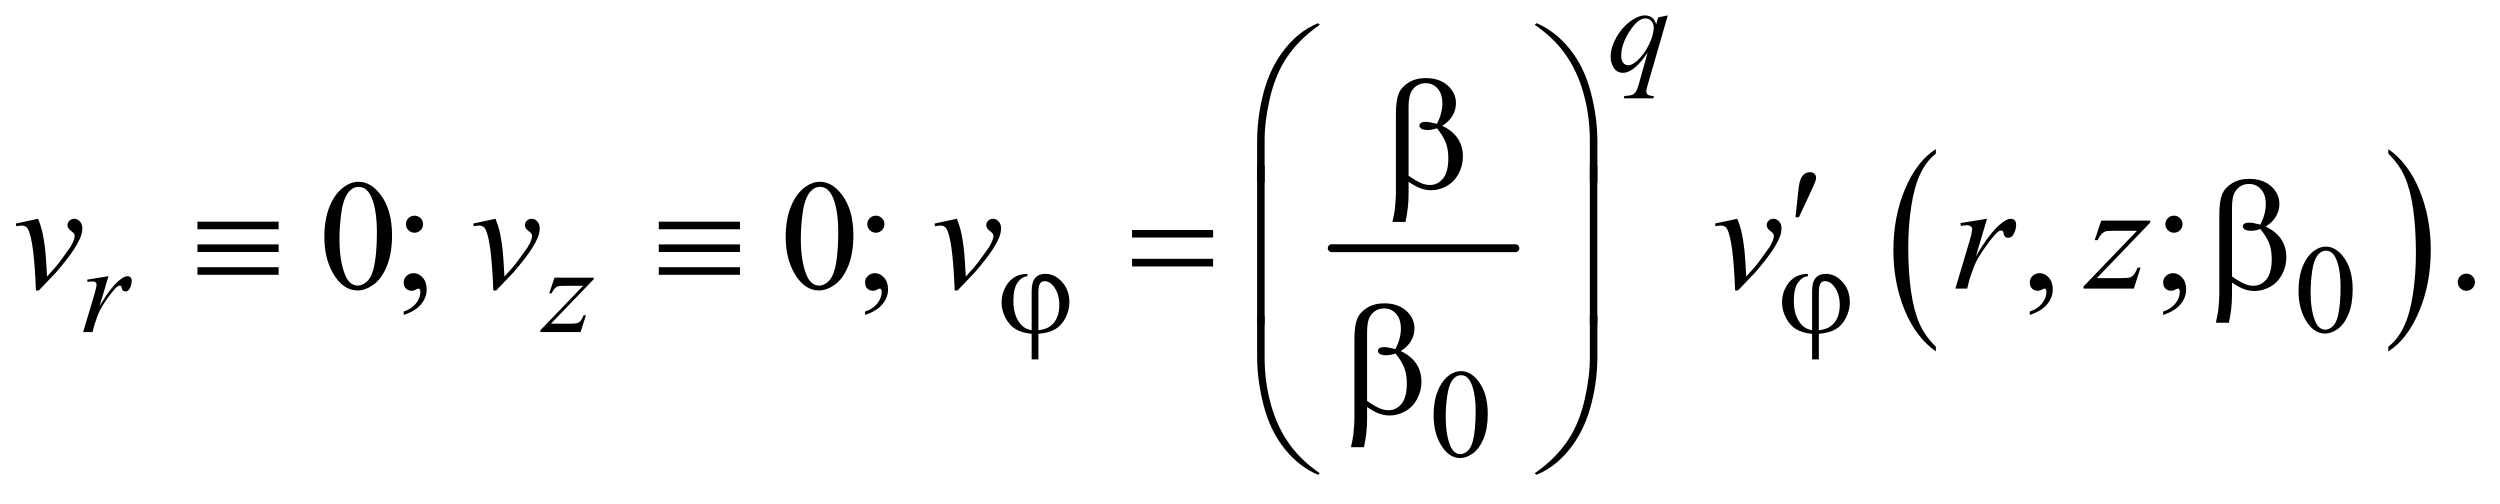 <?xml version="1.0" encoding="UTF-8"?>
<!DOCTYPE svg PUBLIC '-//W3C//DTD SVG 1.0//EN'
          'http://www.w3.org/TR/2001/REC-SVG-20010904/DTD/svg10.dtd'>
<svg stroke-dasharray="none" shape-rendering="auto" xmlns="http://www.w3.org/2000/svg" font-family="'Dialog'" text-rendering="auto" width="248" fill-opacity="1" color-interpolation="auto" color-rendering="auto" preserveAspectRatio="xMidYMid meet" font-size="12px" viewBox="0 0 248 50" fill="black" xmlns:xlink="http://www.w3.org/1999/xlink" stroke="black" image-rendering="auto" stroke-miterlimit="10" stroke-linecap="square" stroke-linejoin="miter" font-style="normal" stroke-width="1" height="50" stroke-dashoffset="0" font-weight="normal" stroke-opacity="1"
><!--Generated by the Batik Graphics2D SVG Generator--><defs id="genericDefs"
  /><g
  ><defs id="defs1"
    ><clipPath clipPathUnits="userSpaceOnUse" id="clipPath1"
      ><path d="M0.899 3.722 L158.227 3.722 L158.227 34.833 L0.899 34.833 L0.899 3.722 Z"
      /></clipPath
      ><clipPath clipPathUnits="userSpaceOnUse" id="clipPath2"
      ><path d="M28.824 118.926 L28.824 1112.886 L5071.395 1112.886 L5071.395 118.926 Z"
      /></clipPath
    ></defs
    ><g stroke-width="16" transform="scale(1.576,1.576) translate(-0.899,-3.722) matrix(0.031,0,0,0.031,0,0)" stroke-linejoin="round" stroke-linecap="round"
    ><line y2="624" fill="none" x1="2733" clip-path="url(#clipPath2)" x2="3106" y1="624"
    /></g
    ><g transform="matrix(0.049,0,0,0.049,-1.417,-5.866)"
    ><path d="M3948.062 821.672 L3948.062 831.125 Q3907.406 802.562 3884.742 747.297 Q3862.078 692.031 3862.078 626.328 Q3862.078 558 3885.914 501.859 Q3909.75 445.719 3948.062 421.547 L3948.062 430.781 Q3928.906 445.719 3916.602 471.648 Q3904.297 497.578 3898.219 537.453 Q3892.141 577.328 3892.141 620.625 Q3892.141 669.625 3897.75 709.172 Q3903.359 748.719 3914.883 774.758 Q3926.406 800.797 3948.062 821.672 Z" stroke="none" clip-path="url(#clipPath2)"
    /></g
    ><g transform="matrix(0.049,0,0,0.049,-1.417,-5.866)"
    ><path d="M4864.016 430.781 L4864.016 421.547 Q4904.656 449.891 4927.32 505.156 Q4949.984 560.422 4949.984 626.109 Q4949.984 694.453 4926.156 750.703 Q4902.328 806.953 4864.016 831.125 L4864.016 821.672 Q4883.328 806.734 4895.633 780.805 Q4907.938 754.875 4913.93 715.102 Q4919.922 675.328 4919.922 631.828 Q4919.922 583.047 4914.398 543.383 Q4908.875 503.719 4897.266 477.688 Q4885.656 451.656 4864.016 430.781 Z" stroke="none" clip-path="url(#clipPath2)"
    /></g
    ><g transform="matrix(0.049,0,0,0.049,-1.417,-5.866)"
    ><path d="M4682.25 708.25 Q4682.25 679.25 4691 658.312 Q4699.75 637.375 4714.25 627.125 Q4725.5 619 4737.5 619 Q4757 619 4772.5 638.875 Q4791.875 663.5 4791.875 705.625 Q4791.875 735.125 4783.375 755.75 Q4774.875 776.375 4761.688 785.688 Q4748.5 795 4736.25 795 Q4712 795 4695.875 766.375 Q4682.25 742.25 4682.25 708.25 ZM4706.75 711.375 Q4706.75 746.375 4715.375 768.5 Q4722.5 787.125 4736.625 787.125 Q4743.375 787.125 4750.625 781.062 Q4757.875 775 4761.625 760.75 Q4767.375 739.25 4767.375 700.125 Q4767.375 671.125 4761.375 651.75 Q4756.875 637.375 4749.75 631.375 Q4744.625 627.25 4737.375 627.25 Q4728.875 627.25 4722.25 634.875 Q4713.25 645.25 4710 667.5 Q4706.75 689.75 4706.75 711.375 Z" stroke="none" clip-path="url(#clipPath2)"
    /></g
    ><g transform="matrix(0.049,0,0,0.049,-1.417,-5.866)"
    ><path d="M2931.25 960.25 Q2931.25 931.25 2940 910.312 Q2948.75 889.375 2963.25 879.125 Q2974.5 871 2986.5 871 Q3006 871 3021.5 890.875 Q3040.875 915.5 3040.875 957.625 Q3040.875 987.125 3032.375 1007.75 Q3023.875 1028.375 3010.688 1037.688 Q2997.5 1047 2985.25 1047 Q2961 1047 2944.875 1018.375 Q2931.25 994.25 2931.25 960.25 ZM2955.75 963.375 Q2955.75 998.375 2964.375 1020.5 Q2971.5 1039.125 2985.625 1039.125 Q2992.375 1039.125 2999.625 1033.062 Q3006.875 1027 3010.625 1012.75 Q3016.375 991.25 3016.375 952.125 Q3016.375 923.125 3010.375 903.75 Q3005.875 889.375 2998.75 883.375 Q2993.625 879.25 2986.375 879.25 Q2977.875 879.25 2971.25 886.875 Q2962.25 897.25 2959 919.5 Q2955.75 941.75 2955.75 963.375 Z" stroke="none" clip-path="url(#clipPath2)"
    /></g
    ><g transform="matrix(0.049,0,0,0.049,-1.417,-5.866)"
    ><path d="M685.562 599.312 Q685.562 563.062 696.5 536.891 Q707.438 510.719 725.562 497.906 Q739.625 487.75 754.625 487.75 Q779 487.75 798.375 512.594 Q822.594 543.375 822.594 596.031 Q822.594 632.906 811.969 658.688 Q801.344 684.469 784.859 696.109 Q768.375 707.75 753.062 707.75 Q722.75 707.75 702.594 671.969 Q685.562 641.812 685.562 599.312 ZM716.188 603.219 Q716.188 646.969 726.969 674.625 Q735.875 697.906 753.531 697.906 Q761.969 697.906 771.031 690.328 Q780.094 682.75 784.781 664.938 Q791.969 638.062 791.969 589.156 Q791.969 552.906 784.469 528.688 Q778.844 510.719 769.938 503.219 Q763.531 498.062 754.469 498.062 Q743.844 498.062 735.562 507.594 Q724.312 520.562 720.25 548.375 Q716.188 576.188 716.188 603.219 ZM868.062 556.344 Q875.25 556.344 880.328 561.344 Q885.406 566.344 885.406 573.531 Q885.406 580.719 880.328 585.797 Q875.25 590.875 868.062 590.875 Q860.875 590.875 855.797 585.797 Q850.719 580.719 850.719 573.531 Q850.719 566.344 855.797 561.344 Q860.875 556.344 868.062 556.344 ZM846.188 757.281 L846.188 750.406 Q862.281 745.094 871.109 733.922 Q879.938 722.75 879.938 710.25 Q879.938 707.281 878.531 705.25 Q877.438 703.844 876.344 703.844 Q874.625 703.844 868.844 706.969 Q866.031 708.375 862.906 708.375 Q855.25 708.375 850.719 703.844 Q846.188 699.312 846.188 691.344 Q846.188 683.688 852.047 678.219 Q857.906 672.75 866.344 672.75 Q876.656 672.75 884.703 681.734 Q892.75 690.719 892.75 705.562 Q892.75 721.656 881.578 735.484 Q870.406 749.312 846.188 757.281 ZM1619.562 599.312 Q1619.562 563.062 1630.5 536.891 Q1641.438 510.719 1659.562 497.906 Q1673.625 487.75 1688.625 487.75 Q1713 487.75 1732.375 512.594 Q1756.594 543.375 1756.594 596.031 Q1756.594 632.906 1745.969 658.688 Q1735.344 684.469 1718.859 696.109 Q1702.375 707.75 1687.062 707.75 Q1656.75 707.75 1636.594 671.969 Q1619.562 641.812 1619.562 599.312 ZM1650.188 603.219 Q1650.188 646.969 1660.969 674.625 Q1669.875 697.906 1687.531 697.906 Q1695.969 697.906 1705.031 690.328 Q1714.094 682.75 1718.781 664.938 Q1725.969 638.062 1725.969 589.156 Q1725.969 552.906 1718.469 528.688 Q1712.844 510.719 1703.938 503.219 Q1697.531 498.062 1688.469 498.062 Q1677.844 498.062 1669.562 507.594 Q1658.312 520.562 1654.25 548.375 Q1650.188 576.188 1650.188 603.219 ZM1802.062 556.344 Q1809.25 556.344 1814.328 561.344 Q1819.406 566.344 1819.406 573.531 Q1819.406 580.719 1814.328 585.797 Q1809.25 590.875 1802.062 590.875 Q1794.875 590.875 1789.797 585.797 Q1784.719 580.719 1784.719 573.531 Q1784.719 566.344 1789.797 561.344 Q1794.875 556.344 1802.062 556.344 ZM1780.188 757.281 L1780.188 750.406 Q1796.281 745.094 1805.109 733.922 Q1813.938 722.75 1813.938 710.25 Q1813.938 707.281 1812.531 705.25 Q1811.438 703.844 1810.344 703.844 Q1808.625 703.844 1802.844 706.969 Q1800.031 708.375 1796.906 708.375 Q1789.25 708.375 1784.719 703.844 Q1780.188 699.312 1780.188 691.344 Q1780.188 683.688 1786.047 678.219 Q1791.906 672.75 1800.344 672.75 Q1810.656 672.75 1818.703 681.734 Q1826.75 690.719 1826.75 705.562 Q1826.75 721.656 1815.578 735.484 Q1804.406 749.312 1780.188 757.281 ZM4138.188 757.281 L4138.188 750.406 Q4154.281 745.094 4163.109 733.922 Q4171.938 722.75 4171.938 710.25 Q4171.938 707.281 4170.531 705.25 Q4169.438 703.844 4168.344 703.844 Q4166.625 703.844 4160.844 706.969 Q4158.031 708.375 4154.906 708.375 Q4147.25 708.375 4142.719 703.844 Q4138.188 699.312 4138.188 691.344 Q4138.188 683.688 4144.047 678.219 Q4149.906 672.75 4158.344 672.75 Q4168.656 672.75 4176.703 681.734 Q4184.75 690.719 4184.75 705.562 Q4184.75 721.656 4173.578 735.484 Q4162.406 749.312 4138.188 757.281 ZM4430.062 556.344 Q4437.25 556.344 4442.328 561.344 Q4447.406 566.344 4447.406 573.531 Q4447.406 580.719 4442.328 585.797 Q4437.25 590.875 4430.062 590.875 Q4422.875 590.875 4417.797 585.797 Q4412.719 580.719 4412.719 573.531 Q4412.719 566.344 4417.797 561.344 Q4422.875 556.344 4430.062 556.344 ZM4408.188 757.281 L4408.188 750.406 Q4424.281 745.094 4433.109 733.922 Q4441.938 722.75 4441.938 710.25 Q4441.938 707.281 4440.531 705.25 Q4439.438 703.844 4438.344 703.844 Q4436.625 703.844 4430.844 706.969 Q4428.031 708.375 4424.906 708.375 Q4417.25 708.375 4412.719 703.844 Q4408.188 699.312 4408.188 691.344 Q4408.188 683.688 4414.047 678.219 Q4419.906 672.75 4428.344 672.75 Q4438.656 672.75 4446.703 681.734 Q4454.75 690.719 4454.75 705.562 Q4454.75 721.656 4443.578 735.484 Q4432.406 749.312 4408.188 757.281 ZM5022 673.688 Q5029.344 673.688 5034.344 678.766 Q5039.344 683.844 5039.344 691.031 Q5039.344 698.219 5034.266 703.297 Q5029.188 708.375 5022 708.375 Q5014.812 708.375 5009.734 703.297 Q5004.656 698.219 5004.656 691.031 Q5004.656 683.688 5009.734 678.688 Q5014.812 673.688 5022 673.688 Z" stroke="none" clip-path="url(#clipPath2)"
    /></g
    ><g transform="matrix(0.049,0,0,0.049,-1.417,-5.866)"
    ><path d="M3405.375 150.875 L3364.5 292.125 Q3361.75 301.875 3361.75 304.625 Q3361.75 307.5 3363.188 309.562 Q3364.625 311.625 3367.125 312.625 Q3371 314.125 3377.25 314.125 L3376 318.75 L3316.125 318.75 L3317.375 314.125 Q3329.625 313.125 3332.625 312 Q3337.375 310.125 3340.438 305.875 Q3343.5 301.625 3347.25 288 L3364.5 226.375 Q3348 250.5 3333.75 260.25 Q3323.625 267.125 3314.875 267.125 Q3302.375 267.125 3296 256.938 Q3289.625 246.75 3289.625 234.875 Q3289.625 216 3301.25 195.25 Q3312.875 174.5 3331.875 161.25 Q3346.625 150.875 3358.625 150.875 Q3367.5 150.875 3373.25 155.188 Q3379 159.5 3381.875 169 L3385.75 155 L3405.375 150.875 ZM3376.875 175.25 Q3376.875 167.25 3372 162.125 Q3367.125 157 3360 157 Q3344.75 157 3327.875 183.25 Q3311 209.5 3311 232.75 Q3311 242.125 3315.188 247 Q3319.375 251.875 3325.375 251.875 Q3333 251.875 3342.625 243.375 Q3357.25 230.5 3367.062 210.312 Q3376.875 190.125 3376.875 175.25 Z" stroke="none" clip-path="url(#clipPath2)"
    /></g
    ><g transform="matrix(0.049,0,0,0.049,-1.417,-5.866)"
    ><path d="M205.375 685.875 L248.5 678.875 L230.5 739.625 Q252.375 702.25 270.25 687.375 Q280.375 678.875 286.75 678.875 Q290.875 678.875 293.25 681.312 Q295.625 683.75 295.625 688.375 Q295.625 696.625 291.375 704.125 Q288.375 709.75 282.75 709.75 Q279.875 709.75 277.812 707.875 Q275.75 706 275.25 702.125 Q275 699.75 274.125 699 Q273.125 698 271.75 698 Q269.625 698 267.75 699 Q264.5 700.75 257.875 708.75 Q247.5 721 235.375 740.5 Q230.125 748.75 226.375 759.125 Q221.125 773.375 220.375 776.25 L216.375 792 L197.25 792 L220.375 714.375 Q224.375 700.875 224.375 695.125 Q224.375 692.875 222.5 691.375 Q220 689.375 215.875 689.375 Q213.25 689.375 206.25 690.5 L205.375 685.875 ZM1151.5 681.875 L1230.875 681.875 L1230.875 685 L1144.375 775 L1181 775 Q1194 775 1197.5 774 Q1201 773 1203.938 769.75 Q1206.875 766.5 1210.5 758 L1215.125 758 L1204.25 792 L1122.875 792 L1122.875 788.375 L1209.375 698.375 L1173.375 698.375 Q1162 698.375 1159.625 699 Q1156.125 699.75 1152.688 702.938 Q1149.25 706.125 1145.625 713.5 L1140.875 713.5 L1151.5 681.875 Z" stroke="none" clip-path="url(#clipPath2)"
    /></g
    ><g transform="matrix(0.049,0,0,0.049,-1.417,-5.866)"
    ><path d="M60.875 572.281 L106.031 562.594 Q110.875 574.156 113.844 586.188 Q118.062 603.844 120.719 628.062 Q121.969 640.25 124.156 679.625 Q143.688 658.062 147.438 652.906 Q168.062 624.938 171.188 620.094 Q176.344 611.812 178.375 605.562 Q180.094 600.875 180.094 596.656 Q180.094 592.594 172.828 587.281 Q165.562 581.969 165.562 575.406 Q165.562 570.406 169.547 566.5 Q173.531 562.594 179 562.594 Q185.562 562.594 190.562 567.984 Q195.562 573.375 195.562 581.344 Q195.562 589.312 193.062 596.656 Q189 608.531 177.906 625.641 Q166.812 642.75 142.125 671.5 Q139 675.094 107.438 707.75 L101.656 707.75 Q97.906 608.844 86.031 584.312 Q82.125 576.344 73.062 576.344 Q69.156 576.344 61.969 577.75 L60.875 572.281 ZM986.875 572.281 L1032.031 562.594 Q1036.875 574.156 1039.844 586.188 Q1044.062 603.844 1046.719 628.062 Q1047.969 640.25 1050.156 679.625 Q1069.688 658.062 1073.438 652.906 Q1094.062 624.938 1097.188 620.094 Q1102.344 611.812 1104.375 605.562 Q1106.094 600.875 1106.094 596.656 Q1106.094 592.594 1098.828 587.281 Q1091.562 581.969 1091.562 575.406 Q1091.562 570.406 1095.547 566.5 Q1099.531 562.594 1105 562.594 Q1111.562 562.594 1116.562 567.984 Q1121.562 573.375 1121.562 581.344 Q1121.562 589.312 1119.062 596.656 Q1115 608.531 1103.906 625.641 Q1092.812 642.75 1068.125 671.5 Q1065 675.094 1033.438 707.75 L1027.656 707.75 Q1023.906 608.844 1012.031 584.312 Q1008.125 576.344 999.062 576.344 Q995.156 576.344 987.969 577.75 L986.875 572.281 ZM1920.875 572.281 L1966.031 562.594 Q1970.875 574.156 1973.844 586.188 Q1978.062 603.844 1980.719 628.062 Q1981.969 640.25 1984.156 679.625 Q2003.688 658.062 2007.438 652.906 Q2028.062 624.938 2031.188 620.094 Q2036.344 611.812 2038.375 605.562 Q2040.094 600.875 2040.094 596.656 Q2040.094 592.594 2032.828 587.281 Q2025.562 581.969 2025.562 575.406 Q2025.562 570.406 2029.547 566.5 Q2033.531 562.594 2039 562.594 Q2045.562 562.594 2050.562 567.984 Q2055.562 573.375 2055.562 581.344 Q2055.562 589.312 2053.062 596.656 Q2049 608.531 2037.906 625.641 Q2026.812 642.75 2002.125 671.5 Q1999 675.094 1967.438 707.75 L1961.656 707.75 Q1957.906 608.844 1946.031 584.312 Q1942.125 576.344 1933.062 576.344 Q1929.156 576.344 1921.969 577.75 L1920.875 572.281 ZM3500.875 572.281 L3546.031 562.594 Q3550.875 574.156 3553.844 586.188 Q3558.062 603.844 3560.719 628.062 Q3561.969 640.25 3564.156 679.625 Q3583.688 658.062 3587.438 652.906 Q3608.062 624.938 3611.188 620.094 Q3616.344 611.812 3618.375 605.562 Q3620.094 600.875 3620.094 596.656 Q3620.094 592.594 3612.828 587.281 Q3605.562 581.969 3605.562 575.406 Q3605.562 570.406 3609.547 566.5 Q3613.531 562.594 3619 562.594 Q3625.562 562.594 3630.562 567.984 Q3635.562 573.375 3635.562 581.344 Q3635.562 589.312 3633.062 596.656 Q3629 608.531 3617.906 625.641 Q3606.812 642.75 3582.125 671.5 Q3579 675.094 3547.438 707.75 L3541.656 707.75 Q3537.906 608.844 3526.031 584.312 Q3522.125 576.344 3513.062 576.344 Q3509.156 576.344 3501.969 577.75 L3500.875 572.281 ZM3997.719 571.344 L4051.625 562.594 L4029.125 638.531 Q4056.469 591.812 4078.812 573.219 Q4091.469 562.594 4099.438 562.594 Q4104.594 562.594 4107.562 565.641 Q4110.531 568.688 4110.531 574.469 Q4110.531 584.781 4105.219 594.156 Q4101.469 601.188 4094.438 601.188 Q4090.844 601.188 4088.266 598.844 Q4085.688 596.5 4085.062 591.656 Q4084.75 588.688 4083.656 587.75 Q4082.406 586.5 4080.688 586.5 Q4078.031 586.5 4075.688 587.75 Q4071.625 589.938 4063.344 599.938 Q4050.375 615.25 4035.219 639.625 Q4028.656 649.938 4023.969 662.906 Q4017.406 680.719 4016.469 684.312 L4011.469 704 L3987.562 704 L4016.469 606.969 Q4021.469 590.094 4021.469 582.906 Q4021.469 580.094 4019.125 578.219 Q4016 575.719 4010.844 575.719 Q4007.562 575.719 3998.812 577.125 L3997.719 571.344 ZM4282.875 566.344 L4382.094 566.344 L4382.094 570.25 L4273.969 682.75 L4319.75 682.75 Q4336 682.75 4340.375 681.5 Q4344.75 680.25 4348.422 676.188 Q4352.094 672.125 4356.625 661.5 L4362.406 661.5 L4348.812 704 L4247.094 704 L4247.094 699.469 L4355.219 586.969 L4310.219 586.969 Q4296 586.969 4293.031 587.75 Q4288.656 588.688 4284.359 592.672 Q4280.062 596.656 4275.531 605.875 L4269.594 605.875 L4282.875 566.344 Z" stroke="none" clip-path="url(#clipPath2)"
    /></g
    ><g transform="matrix(0.049,0,0,0.049,-1.417,-5.866)"
    ><path d="M2117.5 788.5 L2117.5 709.5 Q2117.5 690.375 2124.812 682.25 Q2132.125 674.125 2145.25 674.125 Q2164.25 674.125 2179.062 690.562 Q2193.875 707 2193.875 731.5 Q2193.875 747.875 2185.812 763.438 Q2177.75 779 2164.875 786.438 Q2152 793.875 2131.125 795.5 L2131.125 847.25 L2117.5 847.25 L2117.5 795.5 Q2098.375 793.875 2085.562 786.375 Q2072.75 778.875 2064.688 763.5 Q2056.625 748.125 2056.625 731.75 Q2056.625 717.875 2061.938 706 Q2067.25 694.125 2074.625 687.25 Q2082 680.375 2089.812 677.438 Q2097.625 674.5 2109 674.125 L2109 678.875 Q2097.75 679.75 2089.125 691.625 Q2080.5 703.5 2080.5 729.5 Q2080.5 748.375 2086.375 761.688 Q2092.25 775 2101.125 781.625 Q2106.875 785.875 2117.5 788.5 ZM2131.125 788.25 Q2143.75 786.875 2151.5 782.375 Q2162.25 776.25 2167.875 764.688 Q2173.5 753.125 2173.5 737.125 Q2173.5 714.5 2162.125 699.625 Q2153.875 688.875 2143.25 688.875 Q2137.875 688.875 2134.5 693.562 Q2131.125 698.25 2131.125 713.5 L2131.125 788.25 ZM3697.5 788.5 L3697.5 709.5 Q3697.5 690.375 3704.812 682.25 Q3712.125 674.125 3725.25 674.125 Q3744.25 674.125 3759.062 690.562 Q3773.875 707 3773.875 731.5 Q3773.875 747.875 3765.812 763.438 Q3757.75 779 3744.875 786.438 Q3732 793.875 3711.125 795.5 L3711.125 847.25 L3697.5 847.25 L3697.5 795.5 Q3678.375 793.875 3665.562 786.375 Q3652.75 778.875 3644.688 763.5 Q3636.625 748.125 3636.625 731.75 Q3636.625 717.875 3641.938 706 Q3647.25 694.125 3654.625 687.25 Q3662 680.375 3669.812 677.438 Q3677.625 674.5 3689 674.125 L3689 678.875 Q3677.75 679.75 3669.125 691.625 Q3660.5 703.5 3660.5 729.5 Q3660.5 748.375 3666.375 761.688 Q3672.25 775 3681.125 781.625 Q3686.875 785.875 3697.5 788.5 ZM3711.125 788.25 Q3723.75 786.875 3731.5 782.375 Q3742.25 776.25 3747.875 764.688 Q3753.5 753.125 3753.5 737.125 Q3753.5 714.5 3742.125 699.625 Q3733.875 688.875 3723.25 688.875 Q3717.875 688.875 3714.5 693.562 Q3711.125 698.25 3711.125 713.5 L3711.125 788.25 Z" stroke="none" clip-path="url(#clipPath2)"
    /></g
    ><g transform="matrix(0.049,0,0,0.049,-1.417,-5.866)"
    ><path d="M2573.969 488.938 L2573.969 406.75 Q2573.969 358.625 2585.688 312.219 Q2595.688 272.375 2613.891 242.219 Q2632.094 212.062 2656.469 191.438 Q2674.281 176.281 2697.25 166.594 L2700.844 169.875 Q2656.781 200.188 2630.844 240.969 Q2610.219 273.625 2599.672 319.25 Q2589.125 364.875 2589.125 403.625 L2589.125 488.938 L2573.969 488.938 ZM3262.844 488.938 L3247.531 488.938 L3247.531 403.625 Q3247.531 354.25 3234.406 307.531 Q3221.281 260.812 3195.031 225.5 Q3172.375 194.875 3135.969 169.875 L3139.562 166.594 Q3177.219 182.375 3206.516 218.469 Q3235.812 254.562 3249.328 305.891 Q3262.844 357.219 3262.844 406.75 L3262.844 488.938 Z" stroke="none" clip-path="url(#clipPath2)"
    /></g
    ><g transform="matrix(0.049,0,0,0.049,-1.417,-5.866)"
    ><path d="M2880.562 487.812 L2880.562 514.219 Q2880.562 539.531 2874.312 569.062 L2847.906 569.062 Q2852.125 549.688 2852.906 542.656 Q2854.938 520.781 2854.938 510.625 L2854.938 350.938 Q2854.938 322.969 2860.484 309.453 Q2866.031 295.938 2880.484 286.875 Q2894.938 277.812 2915.094 277.812 Q2943.062 277.812 2959.781 292.812 Q2976.5 307.812 2976.5 328.438 Q2976.5 341.719 2969.703 353.672 Q2962.906 365.625 2948.688 374.375 Q2990.562 394.375 2990.562 436.562 Q2990.562 455.312 2981.812 471.562 Q2973.062 487.812 2957.75 496.328 Q2942.438 504.844 2926.188 504.844 Q2915.719 504.844 2905.484 501.25 Q2895.25 497.656 2880.562 487.812 ZM2880.562 475.469 Q2895.719 486.094 2906.969 490.781 Q2915.406 494.219 2923.844 494.219 Q2939.625 494.219 2950.328 481.172 Q2961.031 468.125 2961.031 439.844 Q2961.031 422.031 2955.953 408.672 Q2950.875 395.312 2938.062 379.375 Q2927.281 382.969 2919.469 382.969 Q2910.094 382.969 2906.266 380.156 Q2902.438 377.344 2902.438 374.062 Q2902.438 371.094 2905.406 368.75 Q2908.375 366.406 2914.938 366.406 Q2922.594 366.406 2938.062 370.469 Q2949 348.75 2949 329.375 Q2949 309.688 2939.312 298.906 Q2929.625 288.125 2915.25 288.125 Q2897.125 288.125 2887.125 303.438 Q2880.562 313.594 2880.562 336.094 L2880.562 475.469 Z" stroke="none" clip-path="url(#clipPath2)"
    /></g
    ><g transform="matrix(0.049,0,0,0.049,-1.417,-5.866)"
    ><path d="M3663.906 559.531 L3668.75 513.281 Q3670.781 493.594 3672.812 486.719 Q3675.781 476.875 3681.172 472.578 Q3686.562 468.281 3693.281 468.281 Q3698.906 468.281 3702.188 471.406 Q3705.469 474.531 3705.469 479.375 Q3705.469 483.125 3703.906 487.344 Q3701.875 493.281 3692.344 513.438 L3670.781 559.531 L3663.906 559.531 Z" stroke="none" clip-path="url(#clipPath2)"
    /></g
    ><g transform="matrix(0.049,0,0,0.049,-1.417,-5.866)"
    ><path d="M428.625 568.531 L593 568.531 L593 583.844 L428.625 583.844 L428.625 568.531 ZM428.625 614.469 L593 614.469 L593 629.938 L428.625 629.938 L428.625 614.469 ZM428.625 660.719 L593 660.719 L593 676.031 L428.625 676.031 L428.625 660.719 ZM1362.625 568.531 L1527 568.531 L1527 583.844 L1362.625 583.844 L1362.625 568.531 ZM1362.625 614.469 L1527 614.469 L1527 629.938 L1362.625 629.938 L1362.625 614.469 ZM1362.625 660.719 L1527 660.719 L1527 676.031 L1362.625 676.031 L1362.625 660.719 ZM2320.781 585.406 L2484.844 585.406 L2484.844 600.562 L2320.781 600.562 L2320.781 585.406 ZM2320.781 643.688 L2484.844 643.688 L2484.844 659.156 L2320.781 659.156 L2320.781 643.688 ZM4547.562 691.812 L4547.562 718.219 Q4547.562 743.531 4541.312 773.062 L4514.906 773.062 Q4519.125 753.688 4519.906 746.656 Q4521.938 724.781 4521.938 714.625 L4521.938 554.938 Q4521.938 526.969 4527.484 513.453 Q4533.031 499.938 4547.484 490.875 Q4561.938 481.812 4582.094 481.812 Q4610.062 481.812 4626.781 496.812 Q4643.5 511.812 4643.5 532.438 Q4643.5 545.719 4636.703 557.672 Q4629.906 569.625 4615.688 578.375 Q4657.562 598.375 4657.562 640.562 Q4657.562 659.312 4648.812 675.562 Q4640.062 691.812 4624.75 700.328 Q4609.438 708.844 4593.188 708.844 Q4582.719 708.844 4572.484 705.25 Q4562.25 701.656 4547.562 691.812 ZM4547.562 679.469 Q4562.719 690.094 4573.969 694.781 Q4582.406 698.219 4590.844 698.219 Q4606.625 698.219 4617.328 685.172 Q4628.031 672.125 4628.031 643.844 Q4628.031 626.031 4622.953 612.672 Q4617.875 599.312 4605.062 583.375 Q4594.281 586.969 4586.469 586.969 Q4577.094 586.969 4573.266 584.156 Q4569.438 581.344 4569.438 578.062 Q4569.438 575.094 4572.406 572.75 Q4575.375 570.406 4581.938 570.406 Q4589.594 570.406 4605.062 574.469 Q4616 552.75 4616 533.375 Q4616 513.688 4606.312 502.906 Q4596.625 492.125 4582.25 492.125 Q4564.125 492.125 4554.125 507.438 Q4547.562 517.594 4547.562 540.094 L4547.562 679.469 Z" stroke="none" clip-path="url(#clipPath2)"
    /></g
    ><g transform="matrix(0.049,0,0,0.049,-1.417,-5.866)"
    ><path d="M2589.125 776.938 L2573.969 776.938 L2573.969 454.594 L2589.125 454.594 L2589.125 776.938 ZM3262.688 776.938 L3247.531 776.938 L3247.531 454.594 L3262.688 454.594 L3262.688 776.938 Z" stroke="none" clip-path="url(#clipPath2)"
    /></g
    ><g transform="matrix(0.049,0,0,0.049,-1.417,-5.866)"
    ><path d="M2796.562 943.812 L2796.562 970.219 Q2796.562 995.531 2790.312 1025.062 L2763.906 1025.062 Q2768.125 1005.688 2768.906 998.656 Q2770.938 976.781 2770.938 966.625 L2770.938 806.938 Q2770.938 778.969 2776.484 765.453 Q2782.031 751.938 2796.484 742.875 Q2810.938 733.812 2831.094 733.812 Q2859.062 733.812 2875.781 748.812 Q2892.5 763.812 2892.5 784.438 Q2892.5 797.719 2885.703 809.672 Q2878.906 821.625 2864.688 830.375 Q2906.562 850.375 2906.562 892.562 Q2906.562 911.312 2897.812 927.562 Q2889.062 943.812 2873.75 952.328 Q2858.438 960.844 2842.188 960.844 Q2831.719 960.844 2821.484 957.25 Q2811.25 953.656 2796.562 943.812 ZM2796.562 931.469 Q2811.719 942.094 2822.969 946.781 Q2831.406 950.219 2839.844 950.219 Q2855.625 950.219 2866.328 937.172 Q2877.031 924.125 2877.031 895.844 Q2877.031 878.031 2871.953 864.672 Q2866.875 851.312 2854.062 835.375 Q2843.281 838.969 2835.469 838.969 Q2826.094 838.969 2822.266 836.156 Q2818.438 833.344 2818.438 830.062 Q2818.438 827.094 2821.406 824.75 Q2824.375 822.406 2830.938 822.406 Q2838.594 822.406 2854.062 826.469 Q2865 804.75 2865 785.375 Q2865 765.688 2855.312 754.906 Q2845.625 744.125 2831.25 744.125 Q2813.125 744.125 2803.125 759.438 Q2796.562 769.594 2796.562 792.094 L2796.562 931.469 Z" stroke="none" clip-path="url(#clipPath2)"
    /></g
    ><g transform="matrix(0.049,0,0,0.049,-1.417,-5.866)"
    ><path d="M2573.969 758.594 L2589.125 758.594 L2589.125 844.062 Q2589.125 893.438 2602.328 940.156 Q2615.531 986.875 2641.781 1022.188 Q2664.438 1052.656 2700.844 1077.812 L2697.25 1080.938 Q2659.594 1065.156 2630.297 1029.141 Q2601 993.125 2587.484 941.719 Q2573.969 890.312 2573.969 840.938 L2573.969 758.594 ZM3262.844 758.594 L3262.844 840.938 Q3262.844 889.062 3251.125 935.312 Q3241.125 975.312 3222.922 1005.469 Q3204.719 1035.625 3180.188 1056.25 Q3162.531 1071.406 3139.562 1080.938 L3135.969 1077.812 Q3180.031 1047.5 3205.969 1006.719 Q3226.594 974.062 3237.062 928.438 Q3247.531 882.812 3247.531 844.062 L3247.531 758.594 L3262.844 758.594 Z" stroke="none" clip-path="url(#clipPath2)"
    /></g
  ></g
></svg
>
